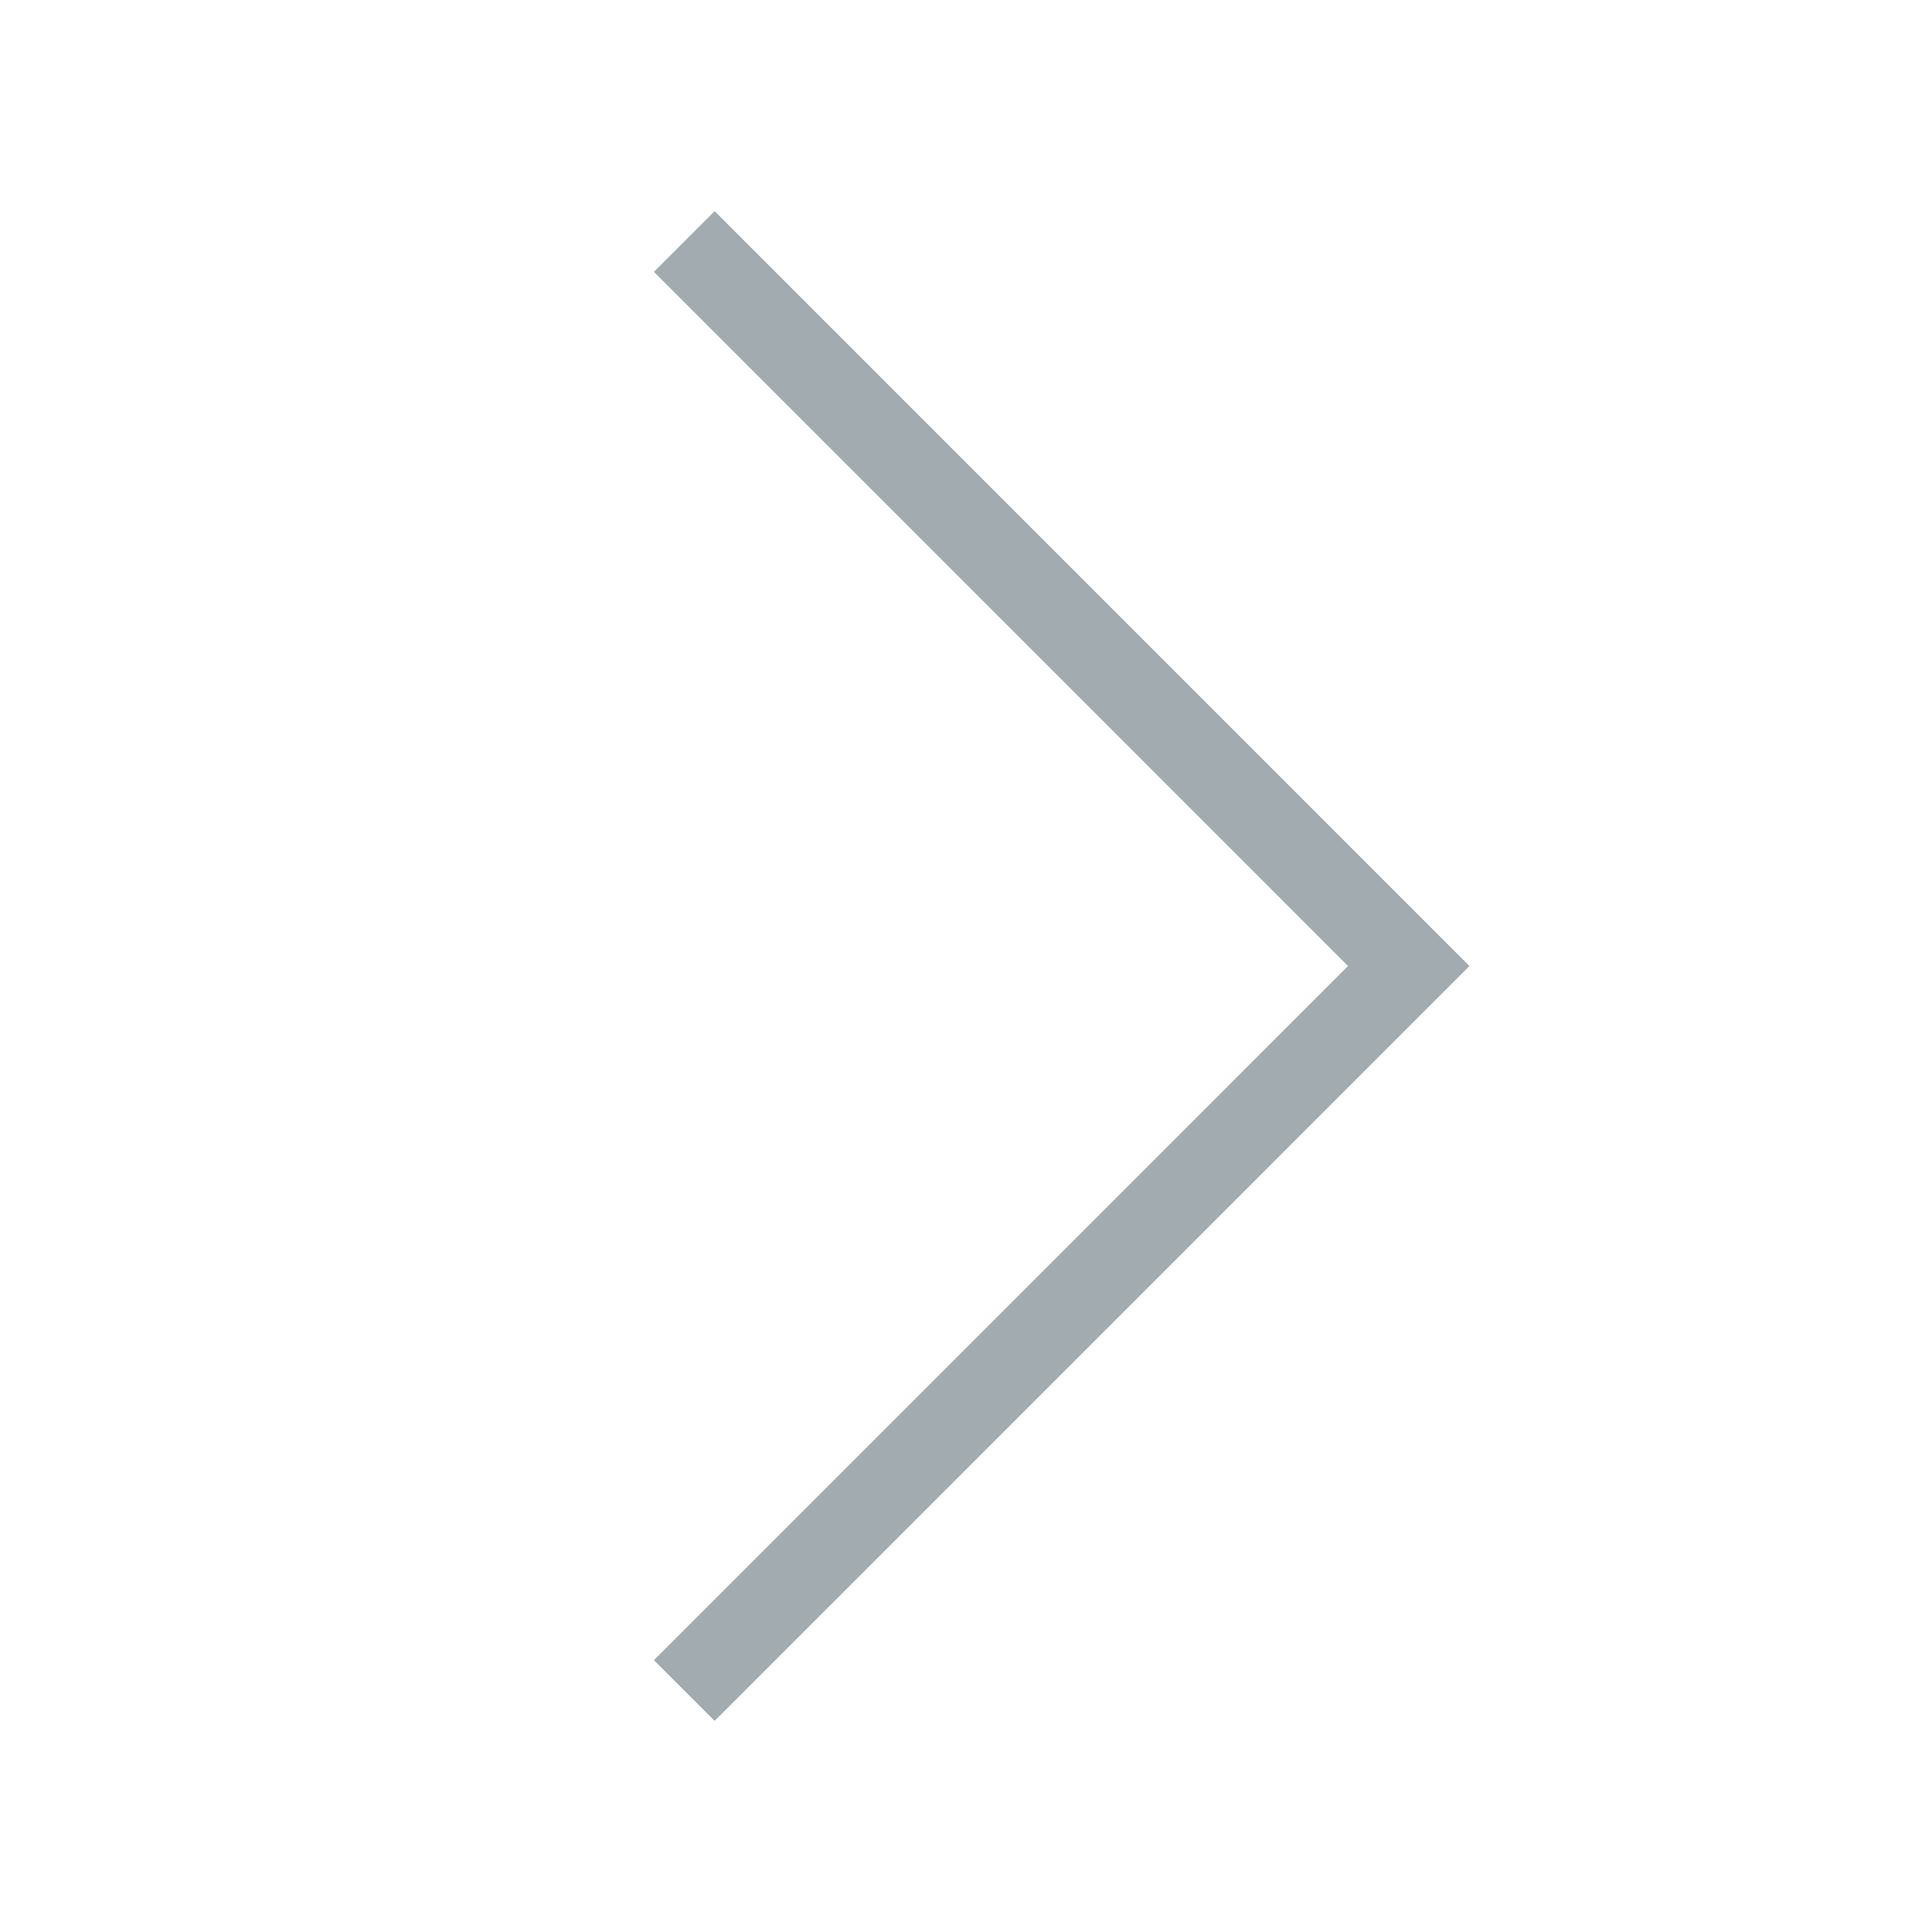 <?xml version="1.0" encoding="UTF-8"?> <svg xmlns="http://www.w3.org/2000/svg" width="45" height="45" viewBox="0 0 45 45" fill="none"> <path d="M15.938 5.625L32.812 22.5L15.938 39.375" stroke="#A1ABB0" stroke-width="2" stroke-miterlimit="10"></path> </svg> 